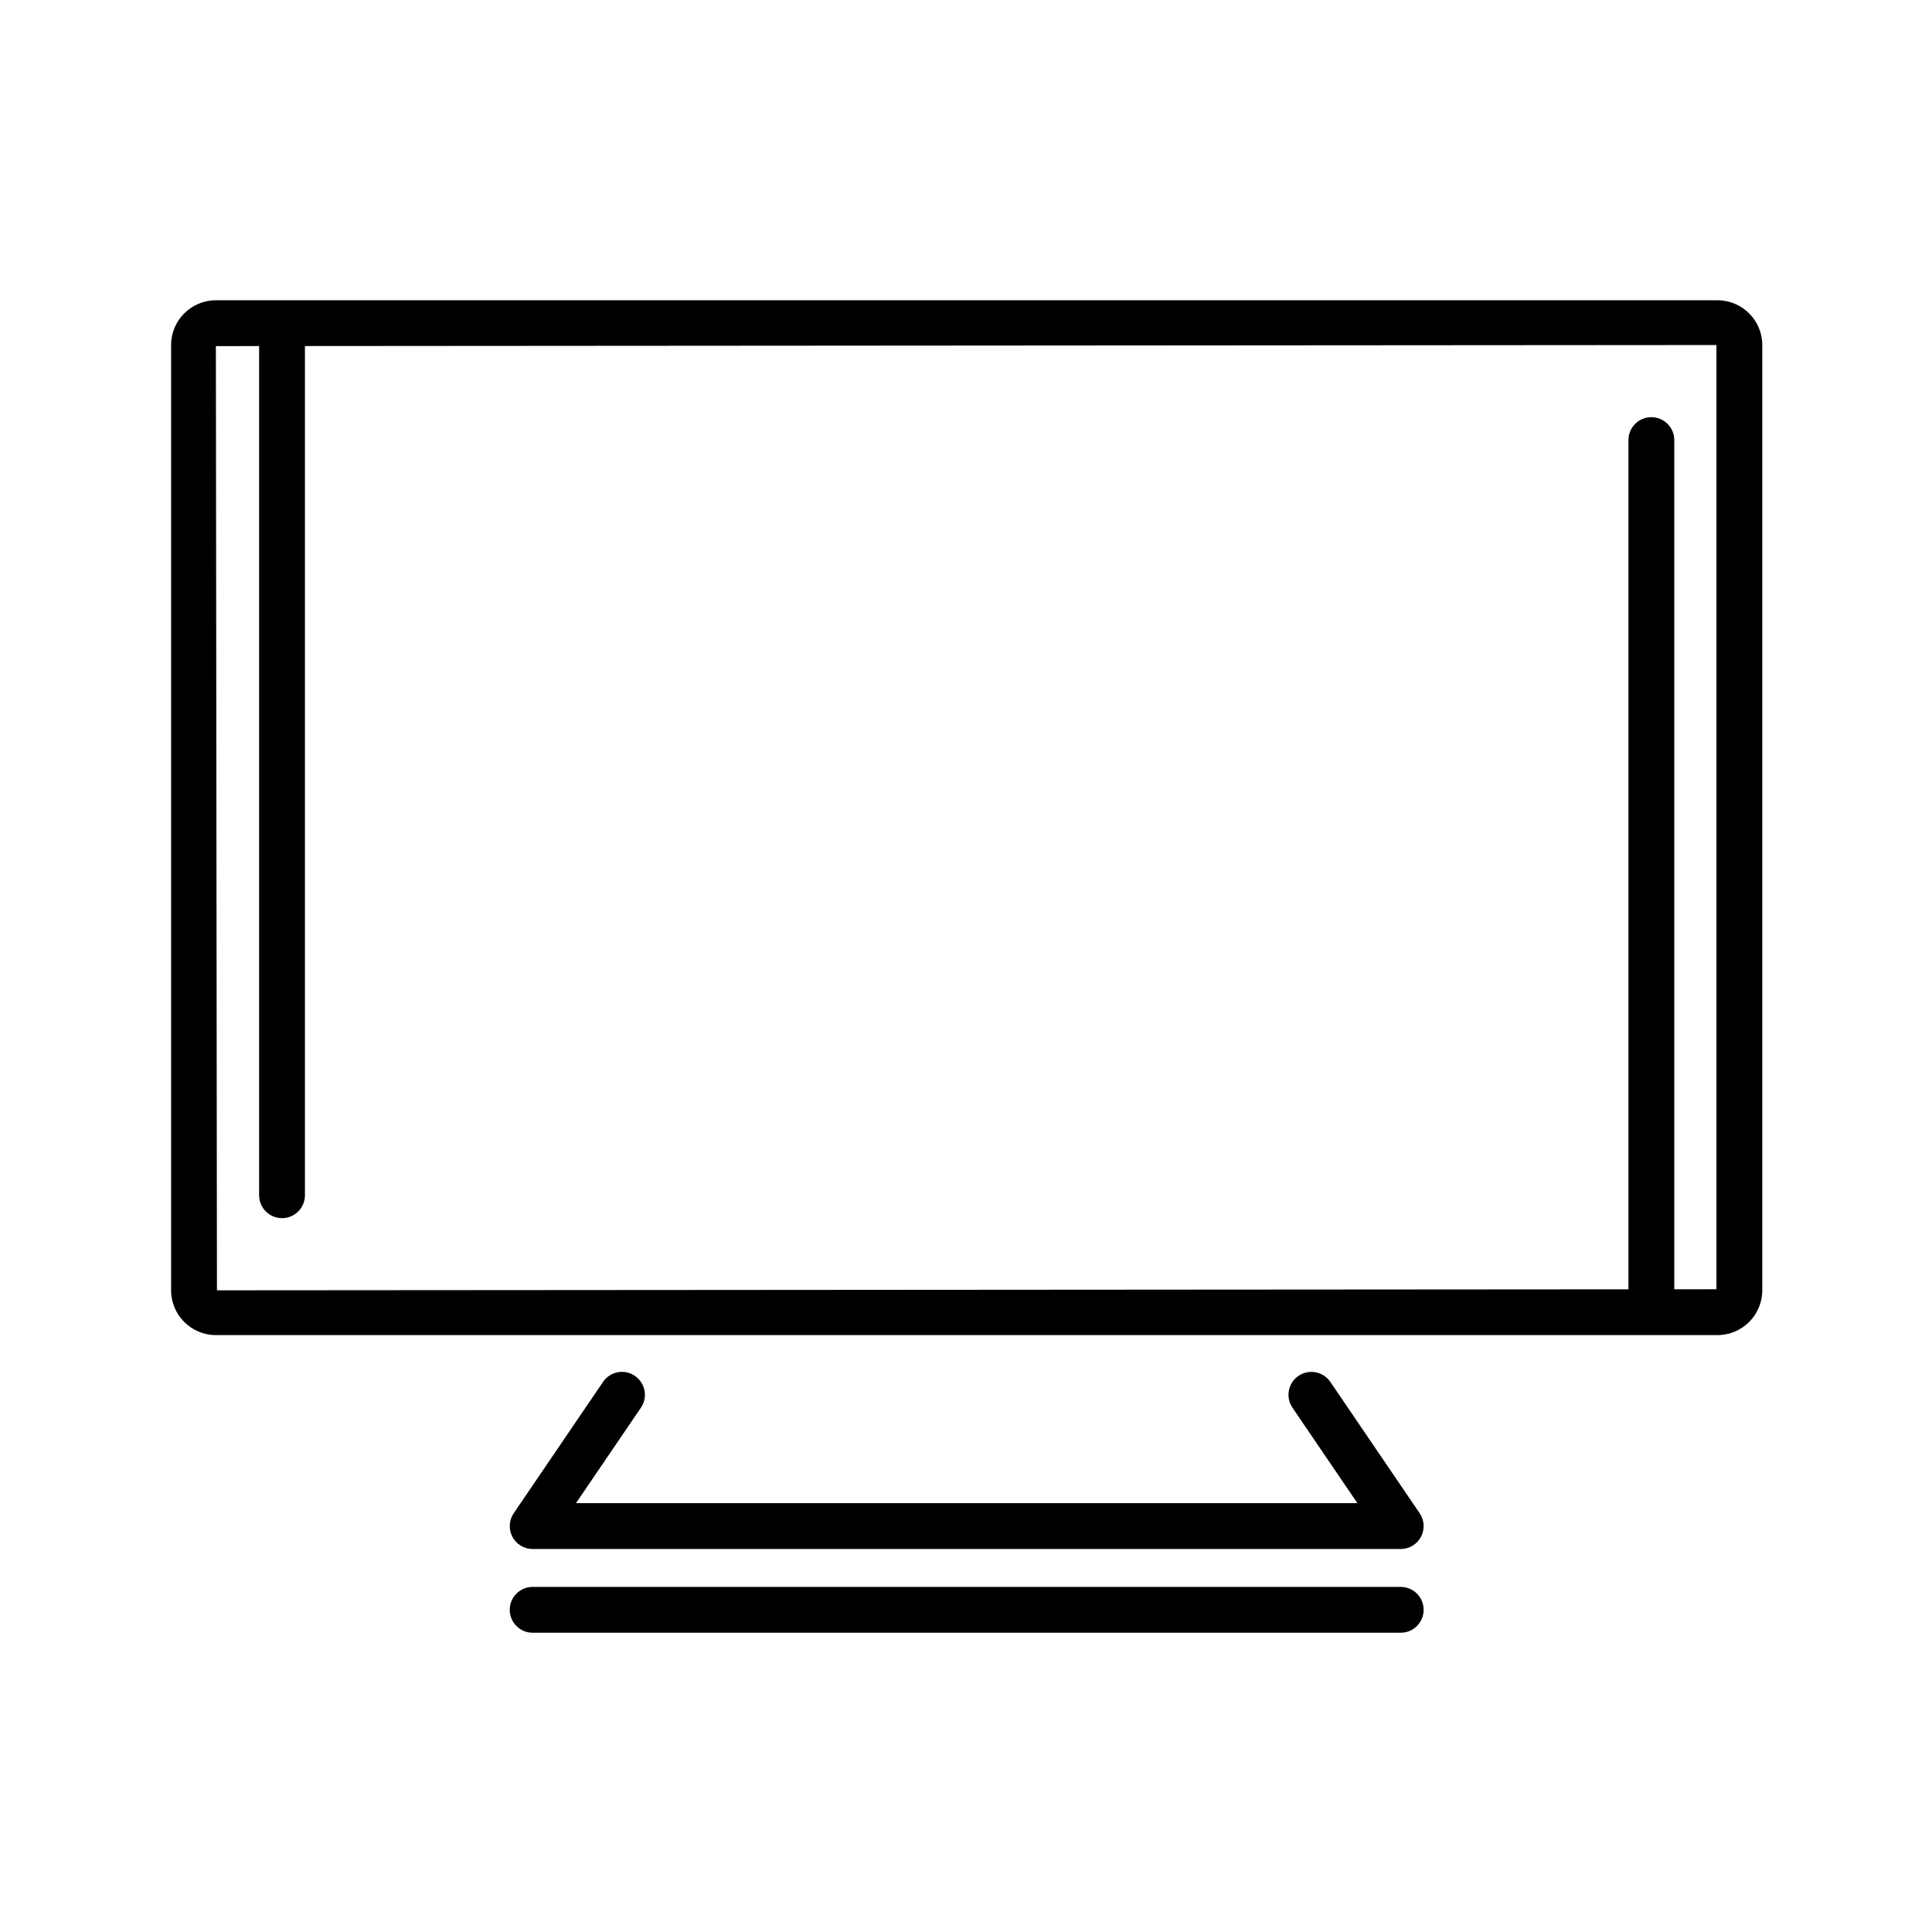 <?xml version="1.0" encoding="UTF-8" standalone="no"?>
<!DOCTYPE svg PUBLIC "-//W3C//DTD SVG 1.1//EN" "http://www.w3.org/Graphics/SVG/1.1/DTD/svg11.dtd">
<svg xmlns="http://www.w3.org/2000/svg" xmlns:xlink="http://www.w3.org/1999/xlink" xmlns:serif="http://www.serif.com/" width="58px" height="58px" version="1.1" xml:space="preserve" style="fill-rule:evenodd;clip-rule:evenodd;stroke-linejoin:round;stroke-miterlimit:2;">
    <g transform="matrix(0.627,0,0,0.627,-379.983,-274.395)">
        <path d="M688.216,454.151L616.37,454.203L616.421,499.412L688.216,499.361L688.216,454.151ZM688.267,501.556L616.37,501.556C615.188,501.556 614.226,500.594 614.226,499.412L614.226,454.151C614.226,452.97 615.188,452.008 616.37,452.008L688.267,452.008C689.449,452.008 690.411,452.97 690.411,454.151L690.411,499.412C690.411,500.594 689.449,501.556 688.267,501.556Z" style="fill-rule:nonzero;"/>
        <path d="M619.537,495.957C618.931,495.957 618.44,495.466 618.44,494.86L618.44,454.203C618.44,453.597 618.931,453.105 619.537,453.105C620.143,453.105 620.634,453.597 620.634,454.203L620.634,494.86C620.634,495.466 620.143,495.957 619.537,495.957Z" style="fill-rule:nonzero;"/>
        <path d="M685.1,500.458C684.494,500.458 684.003,499.967 684.003,499.36L684.003,458.703C684.003,458.097 684.494,457.606 685.1,457.606C685.706,457.606 686.198,458.097 686.198,458.703L686.198,499.36C686.198,499.967 685.706,500.458 685.1,500.458Z" style="fill-rule:nonzero;"/>
        <path d="M673.099,511.798L631.538,511.798C631.131,511.798 630.758,511.573 630.568,511.214C630.378,510.855 630.402,510.42 630.631,510.084L634.907,503.798C635.247,503.295 635.928,503.166 636.43,503.508C636.932,503.848 637.062,504.531 636.721,505.031L633.611,509.603L671.026,509.603L667.916,505.031C667.575,504.531 667.705,503.848 668.206,503.508C668.704,503.168 669.389,503.296 669.73,503.798L674.006,510.084C674.235,510.42 674.26,510.855 674.069,511.214C673.879,511.573 673.506,511.798 673.099,511.798Z" style="fill-rule:nonzero;"/>
        <path d="M673.099,515.807L631.538,515.807C630.932,515.807 630.44,515.316 630.44,514.709C630.44,514.104 630.932,513.612 631.538,513.612L673.099,513.612C673.706,513.612 674.197,514.104 674.197,514.709C674.197,515.316 673.706,515.807 673.099,515.807Z" style="fill-rule:nonzero;"/>
    </g>
</svg>
